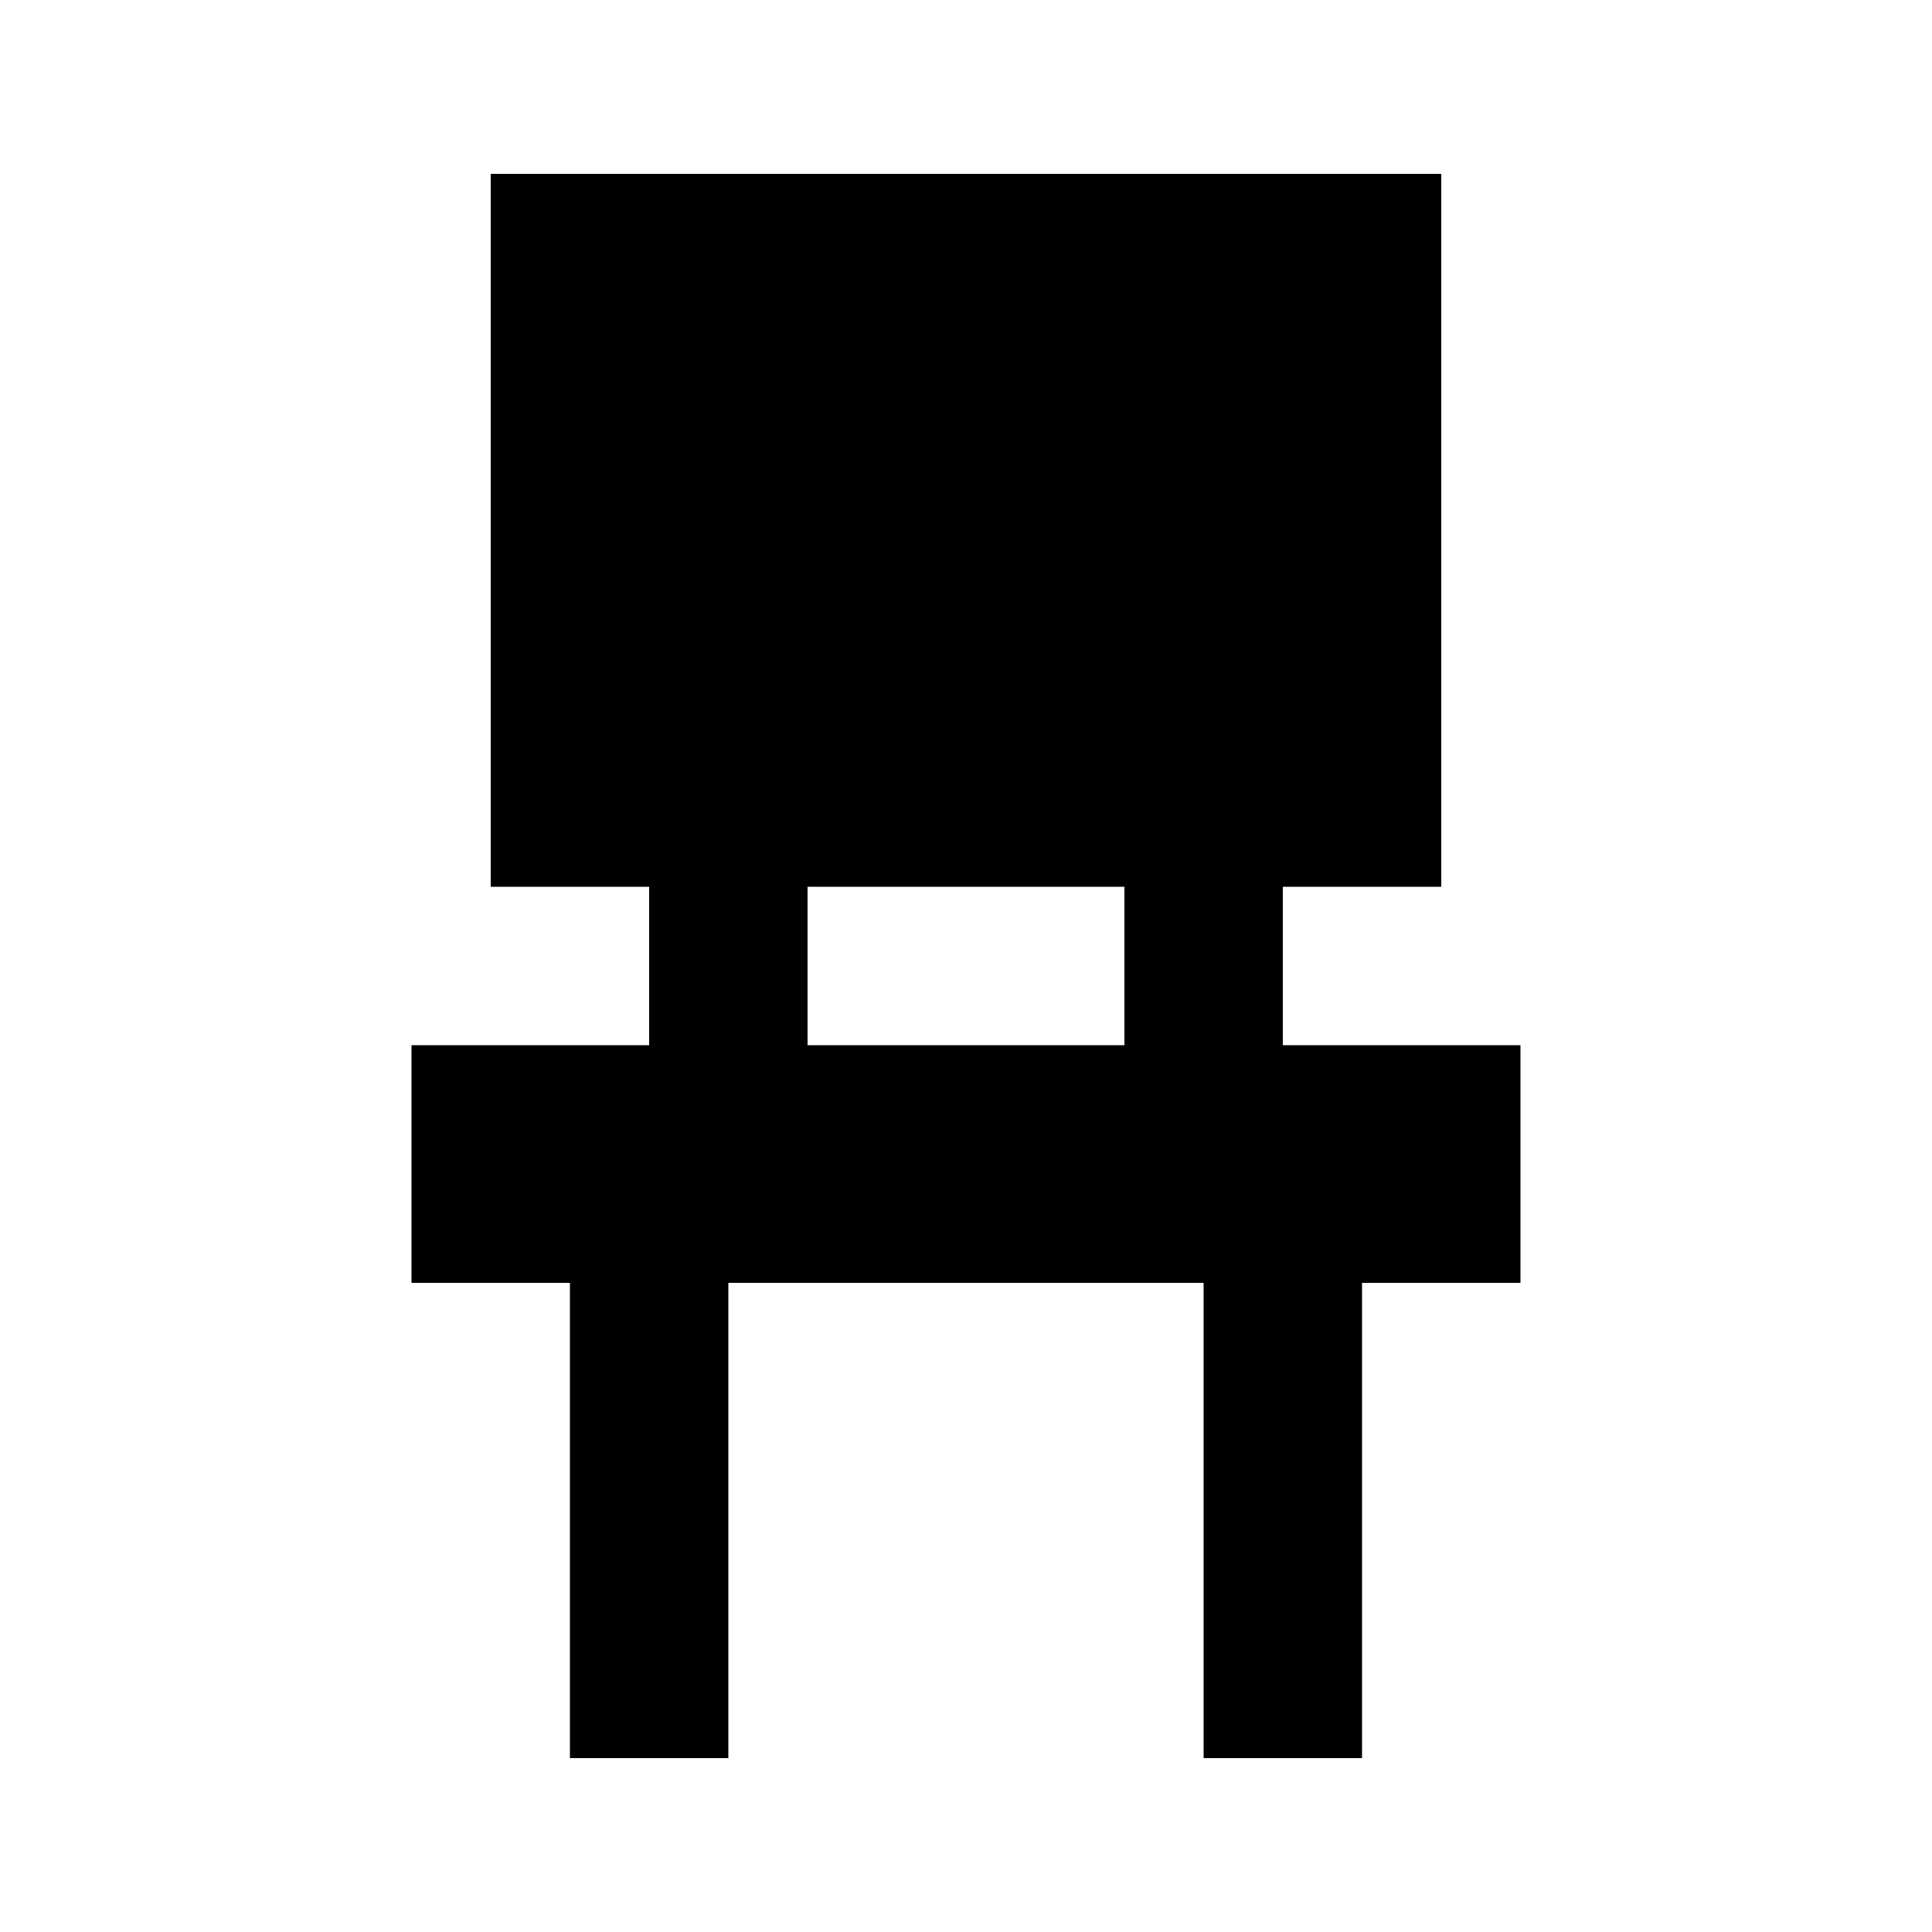 <?xml version="1.0" encoding="UTF-8"?>
<!-- Uploaded to: SVG Repo, www.svgrepo.com, Generator: SVG Repo Mixer Tools -->
<svg fill="#000000" width="800px" height="800px" version="1.1" viewBox="144 144 512 512" xmlns="http://www.w3.org/2000/svg">
 <path d="m483.96 420.99v-41.984h41.984v-188.93h-251.9v188.93h41.984v41.984h-62.977v62.977h41.984v125.95h41.984v-125.95h125.95v125.95h41.984v-125.95h41.984v-62.977zm-41.98 0h-83.969v-41.984h83.969z"/>
</svg>